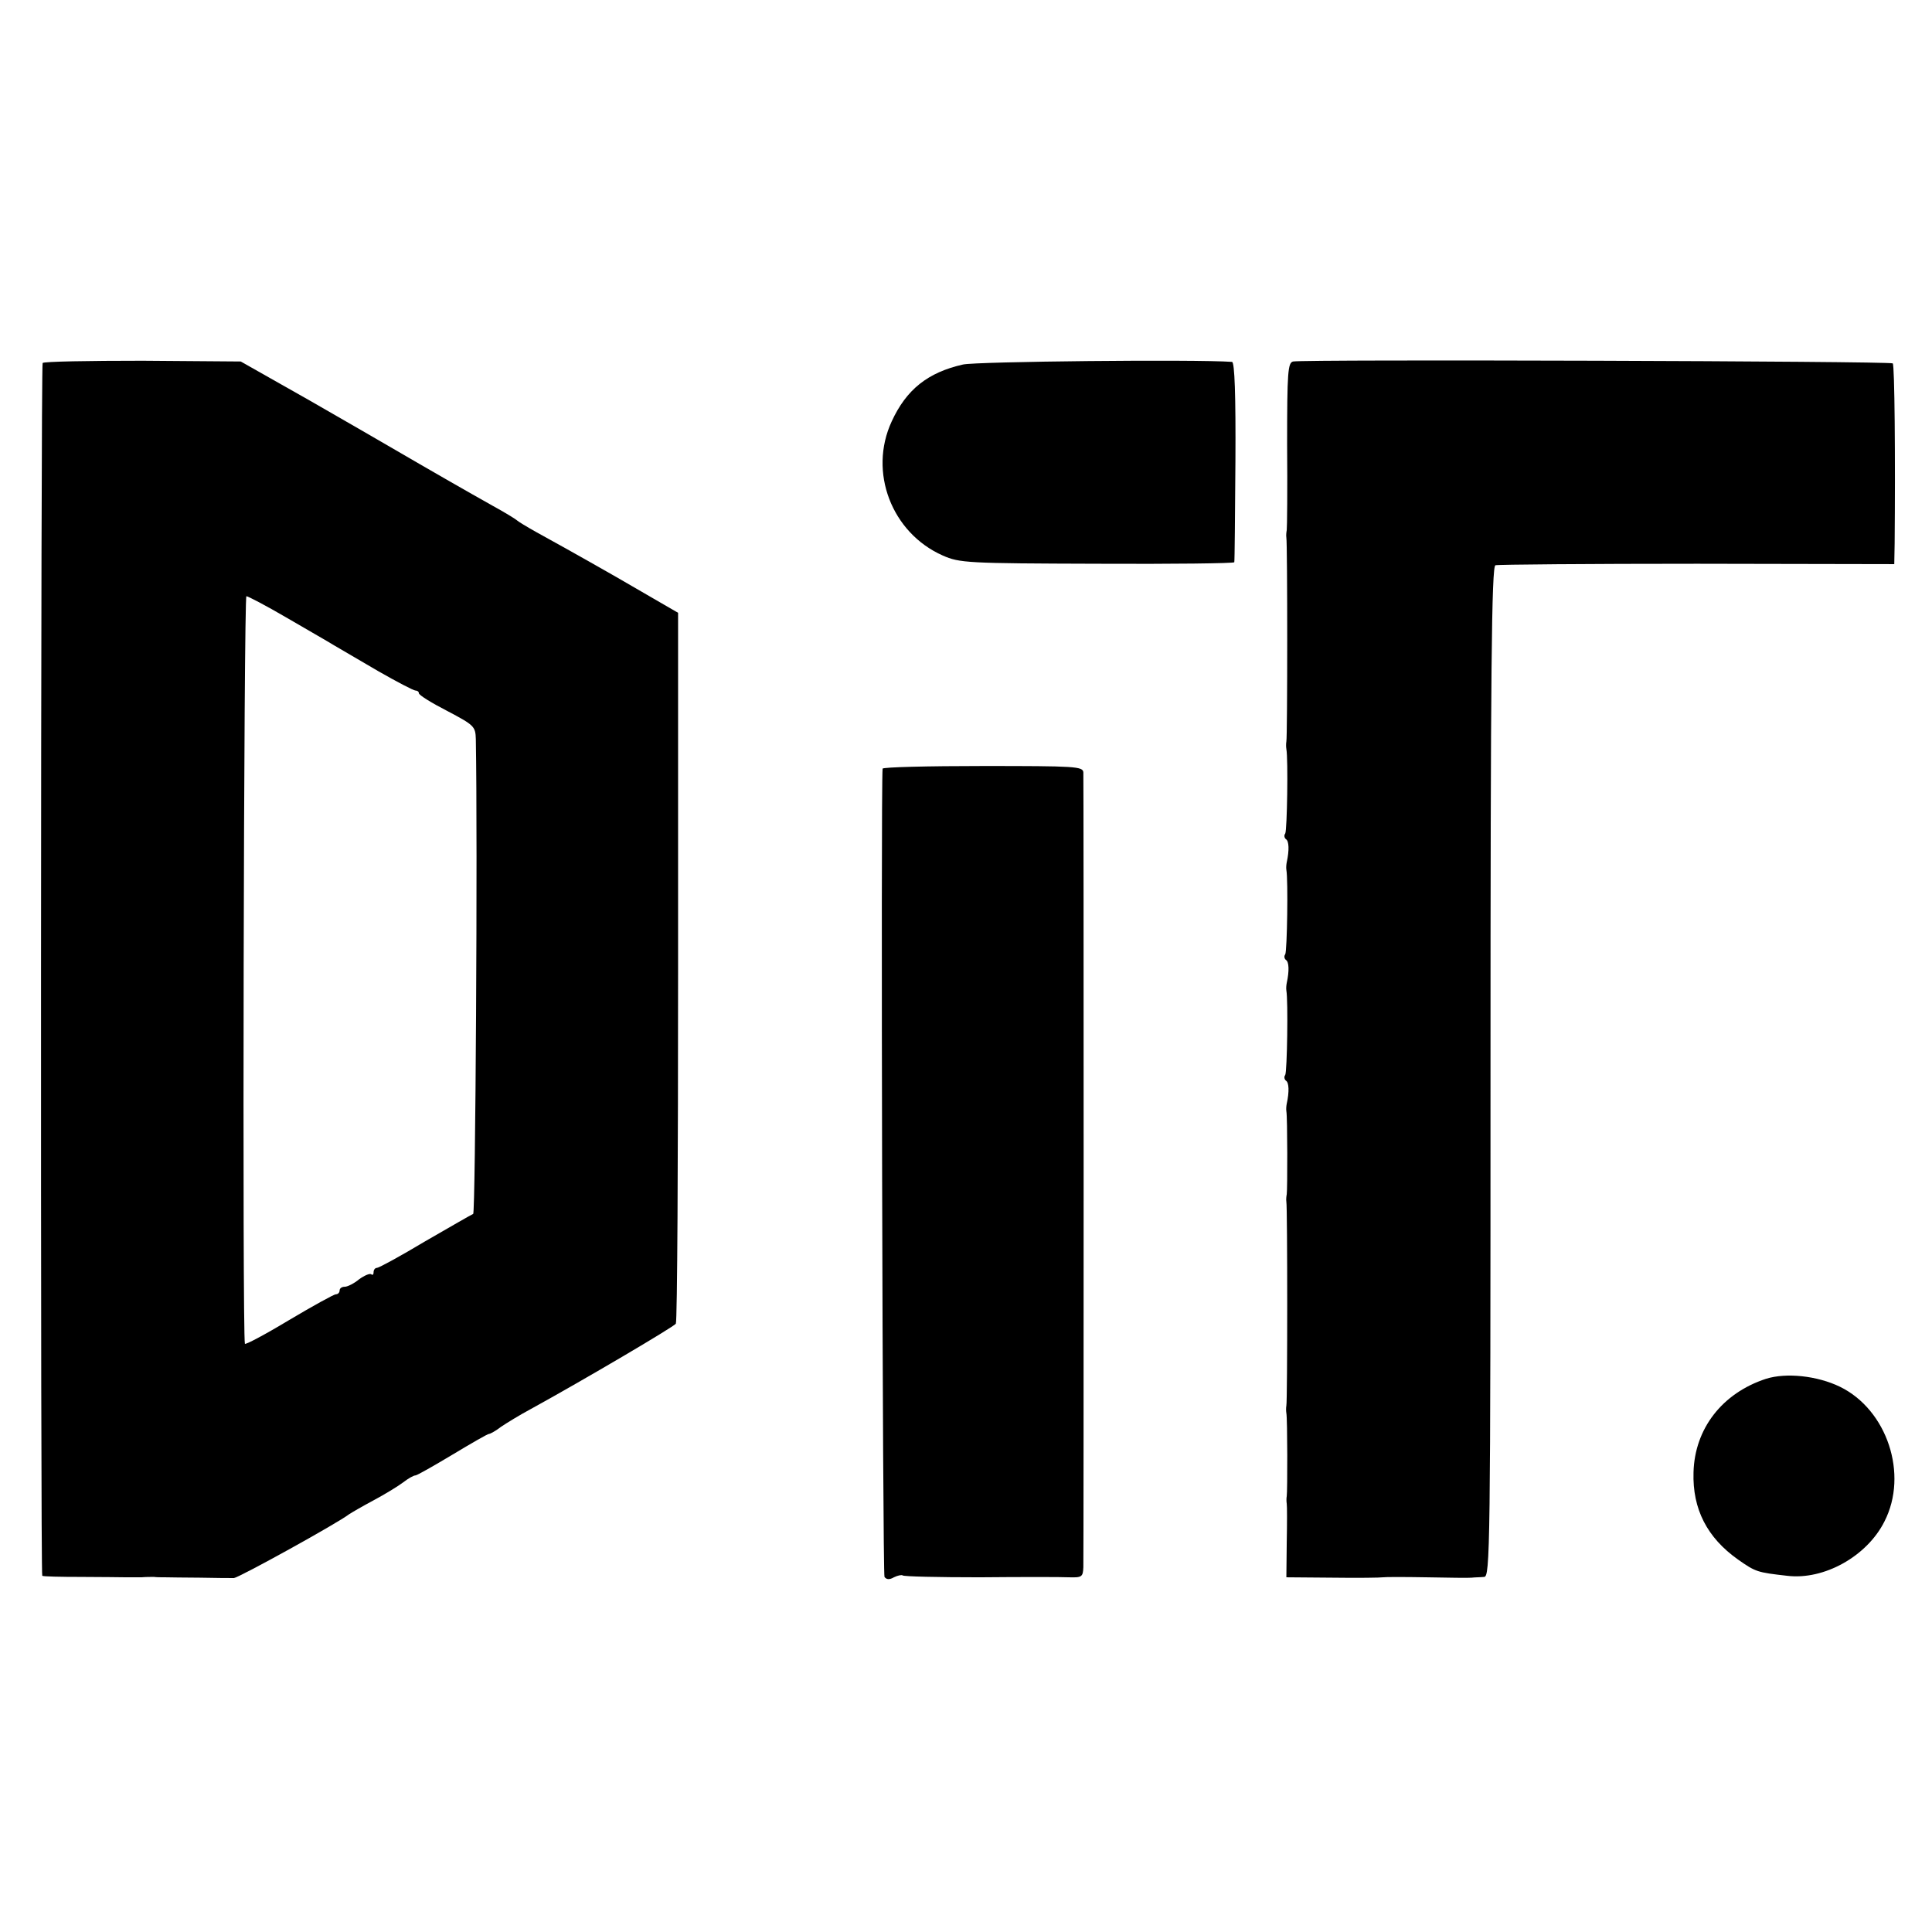 <?xml version="1.0" standalone="no"?>
<!DOCTYPE svg PUBLIC "-//W3C//DTD SVG 20010904//EN"
 "http://www.w3.org/TR/2001/REC-SVG-20010904/DTD/svg10.dtd">
<svg version="1.0" xmlns="http://www.w3.org/2000/svg"
 width="512pt" height="512pt" viewBox="0 0 512 512"
 preserveAspectRatio="xMidYMid meet">
<g transform="translate(0,512) scale(0.1,-0.1)"
fill="#000000" stroke="none">
<path d="M113 4158 c-5 -9 -6 -3208 -1 -3214 2 -2 49 -3 103 -3 55 0 109 -1
120 -1 11 0 29 0 40 0 11 1 26 1 33 1 6 -1 20 -1 30 -1 9 0 51 -1 92 -1 41 -1
82 -1 90 -1 13 1 274 145 305 169 6 4 35 21 65 37 30 16 66 38 79 48 13 10 27
18 32 18 4 0 48 25 98 55 50 30 93 55 97 55 3 0 18 8 32 19 15 10 49 31 77 46
142 78 381 219 386 227 4 6 6 432 6 947 l0 937 -164 95 c-91 52 -186 105 -212
119 -25 14 -48 28 -51 31 -3 3 -32 21 -65 39 -66 37 -162 92 -277 159 -15 9
-109 63 -208 120 l-182 103 -260 2 c-143 0 -262 -2 -265 -6z m645 -674 c53
-31 111 -64 127 -74 17 -10 70 -41 118 -69 49 -28 93 -51 98 -51 5 0 9 -3 9
-7 0 -5 34 -26 75 -47 72 -38 75 -41 76 -75 5 -272 -1 -1256 -7 -1258 -5 -2
-62 -35 -128 -73 -65 -39 -122 -70 -127 -70 -5 0 -9 -5 -9 -12 0 -6 -3 -8 -6
-5 -4 3 -18 -3 -32 -13 -13 -11 -31 -20 -38 -20 -8 0 -14 -4 -14 -10 0 -5 -4
-10 -10 -10 -5 0 -61 -31 -125 -69 -63 -38 -116 -66 -116 -62 -7 29 -3 1981 4
1981 4 0 52 -25 105 -56z"/>
<path d="M2552 4154 c-93 -21 -150 -66 -189 -151 -62 -134 0 -295 135 -355 45
-20 65 -21 410 -22 199 -1 363 1 363 4 1 3 2 123 3 268 1 174 -2 262 -9 263
-100 7 -678 1 -713 -7z"/>
<path d="M3427 4162 c-14 -3 -16 -27 -16 -220 1 -119 0 -221 -1 -227 -1 -5 -2
-14 -1 -20 3 -14 3 -529 0 -540 -1 -6 -1 -14 0 -20 5 -27 2 -215 -3 -224 -4
-5 -2 -12 2 -15 8 -5 9 -29 2 -61 -1 -5 -2 -14 -1 -20 5 -27 2 -215 -3 -224
-4 -5 -2 -12 2 -15 8 -5 9 -29 2 -61 -1 -5 -2 -14 -1 -20 5 -27 2 -215 -3
-224 -4 -5 -2 -12 2 -15 8 -5 9 -29 2 -61 -1 -5 -2 -14 -1 -20 3 -14 3 -208 1
-220 -1 -5 -2 -14 -1 -20 3 -14 3 -529 0 -540 -1 -6 -1 -14 0 -20 3 -14 3
-208 1 -220 -1 -5 -1 -14 0 -20 1 -5 1 -52 0 -102 l-1 -93 123 -1 c68 -1 128
0 133 1 6 1 57 1 115 0 58 -1 112 -2 120 -1 8 1 23 1 33 2 16 0 17 71 17 1339
0 1061 3 1339 13 1342 6 2 247 4 535 4 l522 -1 1 55 c2 227 0 472 -5 477 -6 6
-1559 11 -1589 5z"/>
<path d="M2339 3083 c-5 -51 0 -2134 5 -2142 5 -7 13 -8 25 -1 10 5 21 7 23 5
3 -3 94 -5 204 -5 109 1 216 1 237 0 34 -1 37 1 38 27 1 40 1 2084 0 2106 -1
16 -21 17 -266 17 -146 0 -265 -3 -266 -7z"/>
<path d="M4680 1466 c-116 -38 -189 -132 -192 -248 -3 -97 36 -173 118 -231
47 -33 51 -34 130 -43 98 -12 212 52 258 144 64 125 7 296 -118 357 -60 29
-142 38 -196 21z"/>
</g>
</svg>
